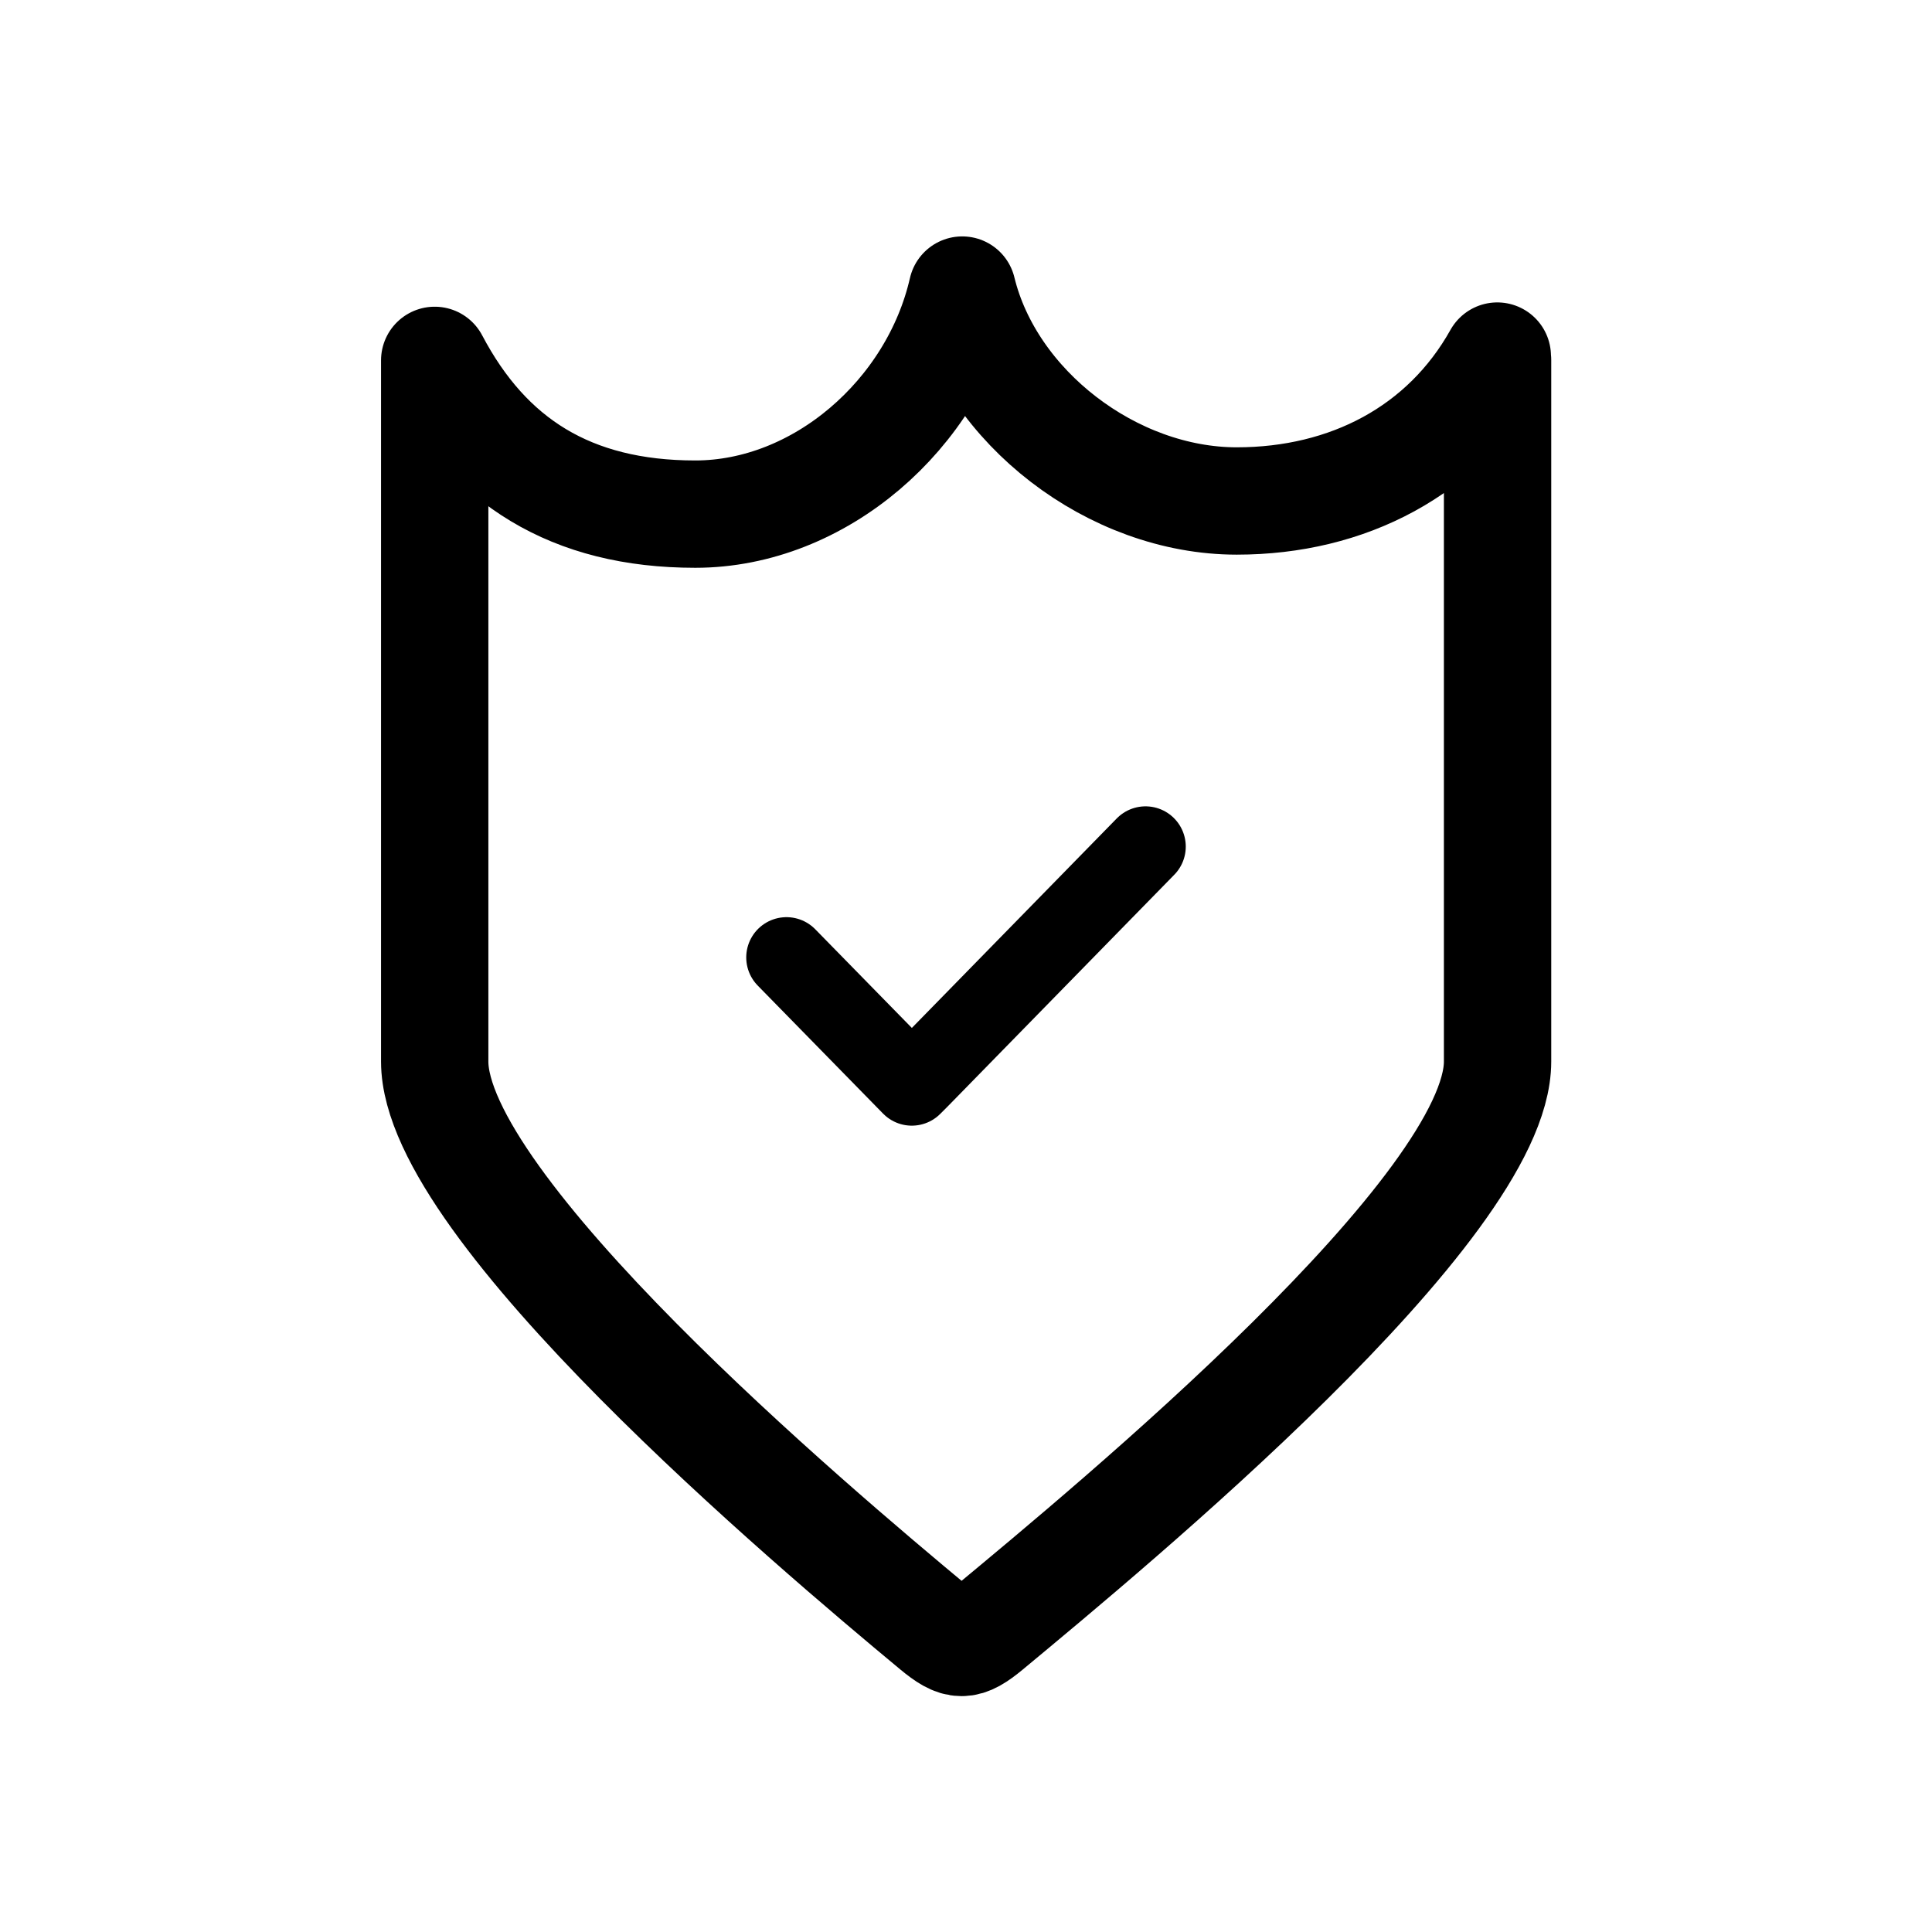 <svg viewBox="0 0 720 720" version="1.1" xmlns="http://www.w3.org/2000/svg" id="Layer_1">
  
  <defs>
    <style>
      .st0 {
        stroke-width: 40px;
      }

      .st0, .st1 {
        fill: none;
        stroke: #000;
        stroke-linecap: round;
        stroke-linejoin: round;
      }

      .st1 {
        stroke-width: 30px;
      }
    </style>
  </defs>
  <path d="M558,132.7c-19.8,35.4-55.8,54-97.1,54-46.3,0-91.7-35-102.3-78.6-10.6,46.4-53.2,83.5-99.5,83.5s-77.3-19.7-97.1-57.3v261.3c0,54.4,140.1,172.8,186.2,211.1,8.7,7.2,11.6,7.2,20.3,0,46.1-38.3,189.6-156.7,189.6-211.1V134.2" class="st0"></path>
  <polyline points="426.9 315.5 342.4 401.9 339.8 404.5 293.1 356.8" class="st1"></polyline>
</svg>